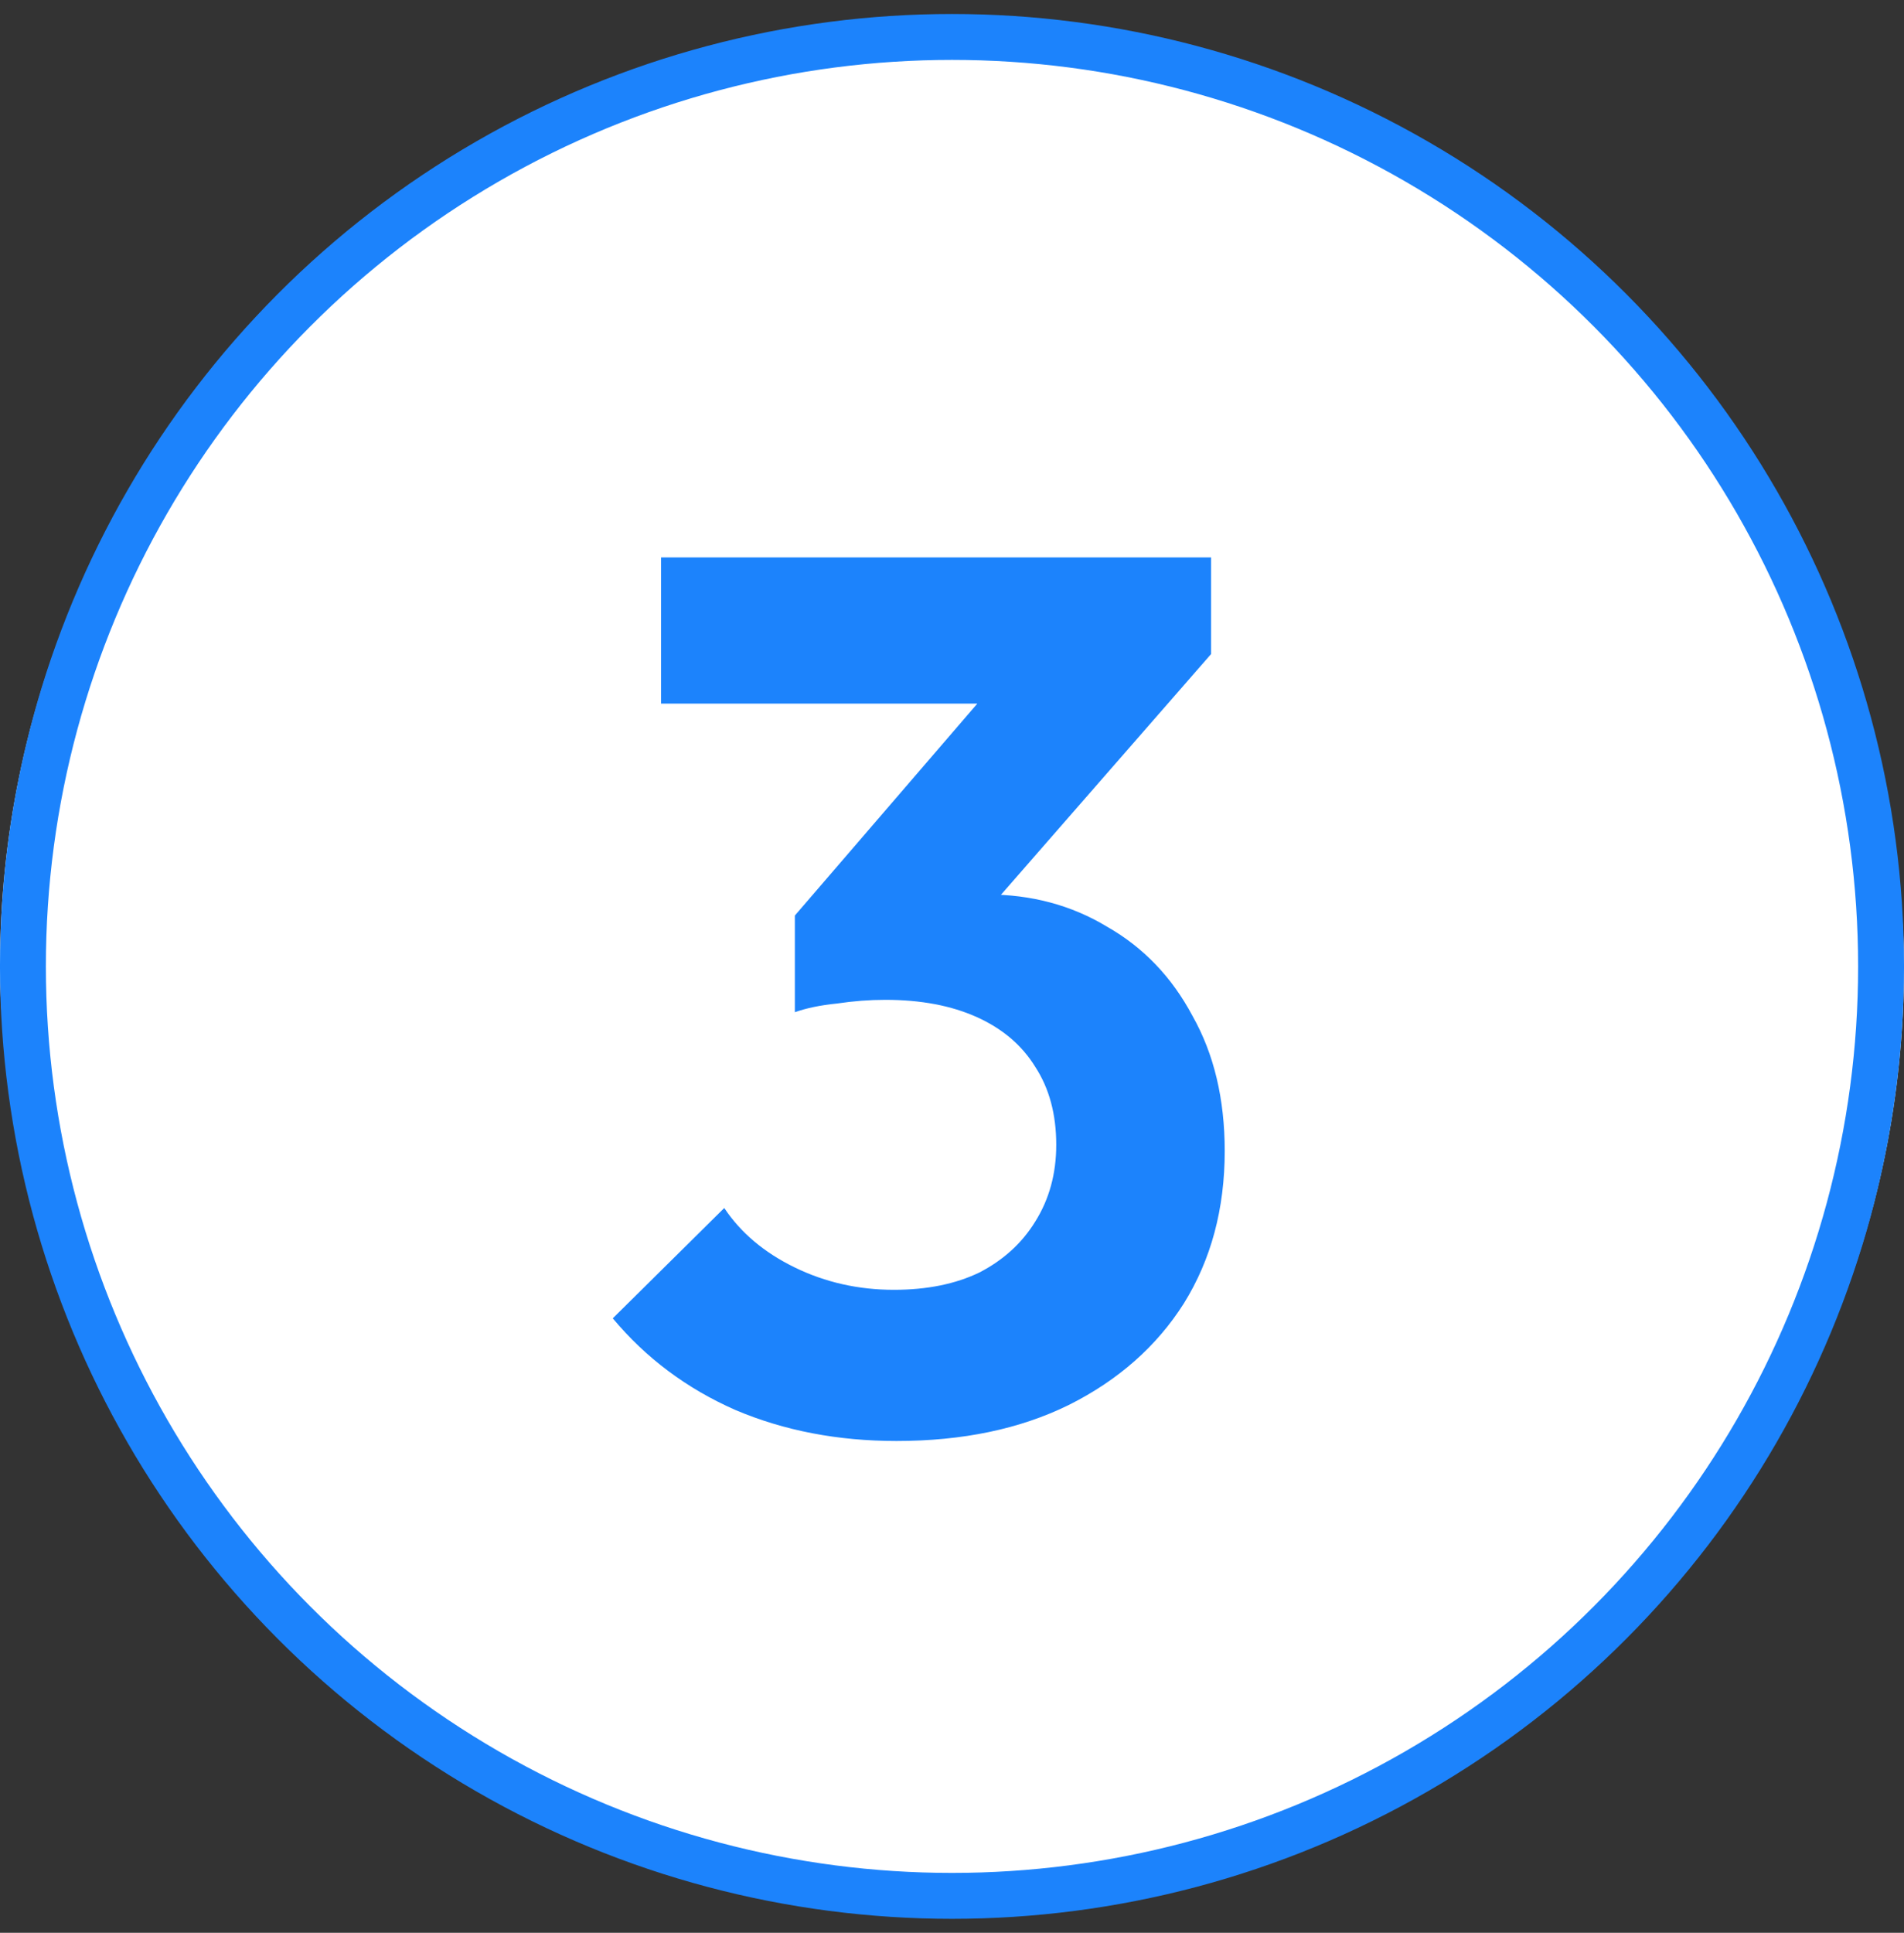 <svg width="68" height="69" viewBox="0 0 68 69" fill="none" xmlns="http://www.w3.org/2000/svg">
<rect x="0" y="0" width="68" height="69" fill="#333333" stroke="none"/>
<rect y="1" width="68" height="67" rx="33.5" fill="white"/>
<circle cx="34" cy="34.5" r="33.181" fill="white" stroke="#1C83FC" stroke-width="1.639"/>
<path d="M32.016 51.442C29.922 51.442 28.005 51.074 26.265 50.336C24.524 49.569 23.065 48.478 21.885 47.063L25.866 43.125C26.456 44.01 27.297 44.718 28.388 45.249C29.48 45.78 30.659 46.045 31.927 46.045C33.107 46.045 34.125 45.839 34.98 45.426C35.836 44.983 36.499 44.379 36.971 43.612C37.472 42.815 37.723 41.901 37.723 40.869C37.723 39.778 37.472 38.849 36.971 38.082C36.499 37.315 35.806 36.725 34.892 36.312C33.977 35.899 32.886 35.693 31.618 35.693C31.057 35.693 30.482 35.737 29.892 35.825C29.303 35.884 28.801 35.988 28.388 36.135L31.043 32.773C31.78 32.537 32.503 32.345 33.211 32.198C33.948 32.021 34.626 31.932 35.246 31.932C36.838 31.932 38.269 32.316 39.537 33.082C40.835 33.82 41.852 34.882 42.59 36.268C43.356 37.624 43.74 39.232 43.74 41.09C43.74 43.155 43.253 44.968 42.28 46.532C41.307 48.065 39.935 49.275 38.166 50.159C36.425 51.015 34.376 51.442 32.016 51.442ZM28.388 36.135V32.684L36.352 23.438L43.253 23.349L35.024 32.773L28.388 36.135ZM23.61 25.119V19.899H43.253V23.349L38.343 25.119H23.61Z" fill="#1C83FC"/>
</svg>
